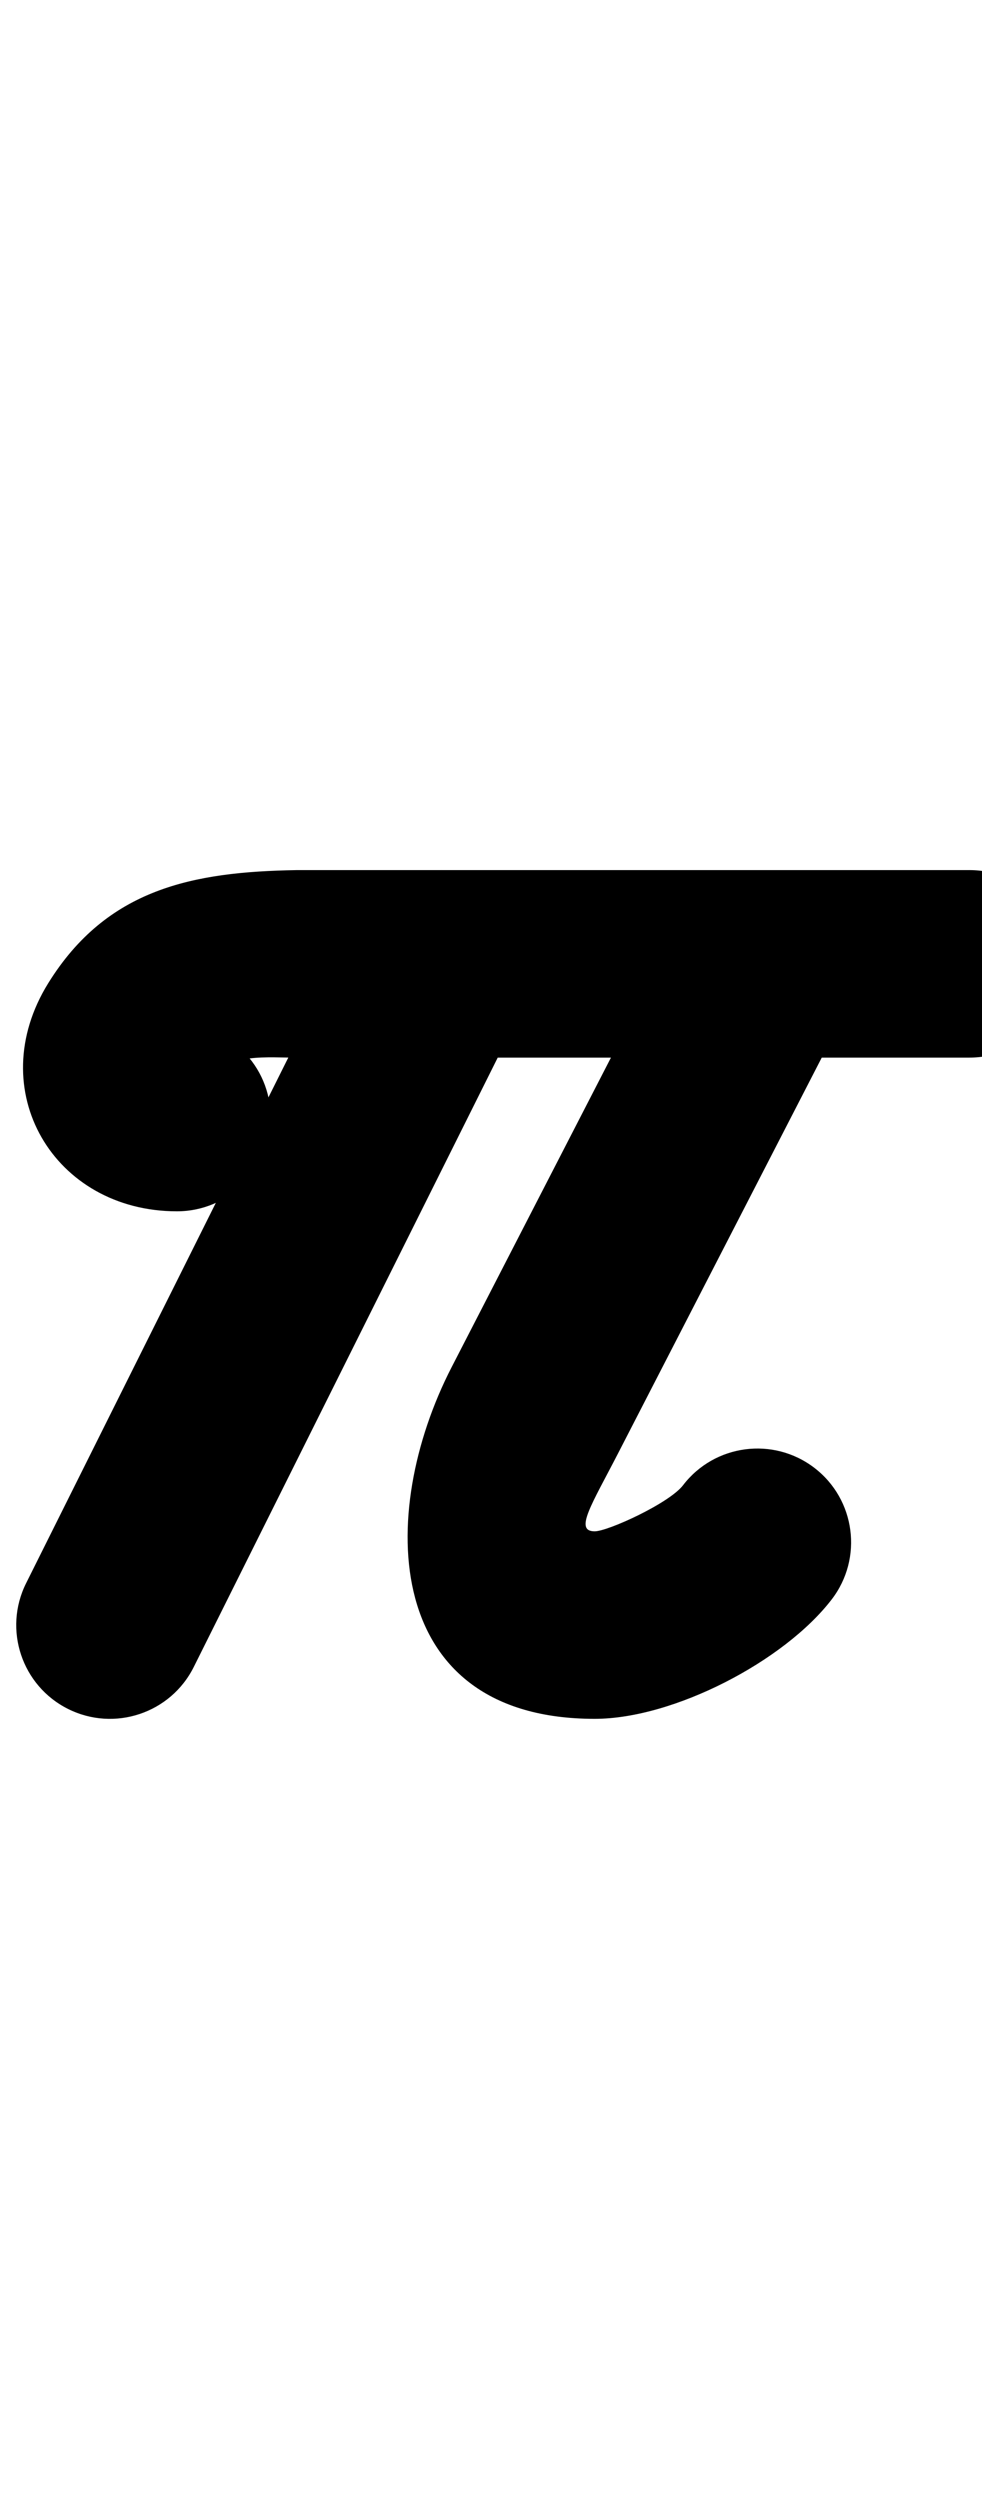 <?xml version="1.0" encoding="UTF-8"?>
<svg xmlns="http://www.w3.org/2000/svg" xmlns:inkscape="http://www.inkscape.org/namespaces/inkscape" xmlns:sodipodi="http://sodipodi.sourceforge.net/DTD/sodipodi-0.dtd" xmlns:svg="http://www.w3.org/2000/svg" version="1.1" viewBox="0 -350 393 1000">
    <sodipodi:namedview pagecolor="#ffffff" bordercolor="#666666" borderopacity="1.0" showgrid="true">
        <inkscape:grid id="grid№1" type="xygrid" dotted="false" enabled="true" visible="true" empspacing="10" />
        <sodipodi:guide id="baseline" position="0.00,350.00" orientation="0.00,1.00" />
    </sodipodi:namedview>
    <g id="glyph">
        <path d="M 272.661 18.351C 272.661 18.351 272.661 18.351 272.661 18.351C 242.024 77.845 211.386 137.338 180.749 196.831C 150.504 255.563 152.963 337.5 238 337.5C 269.544 337.5 313.874 314.495 332.88 289.696C 345.478 273.258 342.365 249.719 325.927 237.121C 309.489 224.523 285.95 227.635 273.352 244.073C 267.832 251.276 243.284 262.5 238 262.5C 229.673 262.5 236.792 251.821 247.427 231.169C 278.064 171.675 308.702 112.182 339.339 52.689C 348.821 34.276 341.581 11.663 323.169 2.181C 304.756 -7.301 282.143 -0.061 272.661 18.351ZM 192.746 1.967C 174.215 -7.282 151.695 0.243 142.447 18.774C 98.447 106.934 54.447 195.094 10.447 283.254C 1.198 301.785 8.723 324.305 27.254 333.553C 45.785 342.802 68.305 335.277 77.553 316.746C 77.553 316.746 77.553 316.746 77.553 316.746C 121.553 228.586 165.553 140.426 209.553 52.266C 218.802 33.735 211.277 11.215 192.746 1.967ZM 108.311 97C 108.311 76.289 91.522 59.5 70.811 59.5C 70.781 59.5 71.287 59.487 71.879 59.577C 80.695 60.918 85.133 74.181 83.344 81.68C 83.257 82.047 82.85 83.096 83.049 82.775C 90.622 70.572 107.23 73.229 119.826 73.015C 119.827 73.015 119.667 73.016 119.507 73.017C 119.347 73.019 119.187 73.02 119.188 73.02C 208.792 73.02 298.396 73.02 388 73.02C 408.711 73.02 425.5 56.231 425.5 35.52C 425.5 14.809 408.711 -1.98 388 -1.98C 388 -1.98 388 -1.98 388 -1.98C 298.396 -1.98 208.792 -1.98 119.188 -1.98C 119.187 -1.98 119.028 -1.979 118.869 -1.977C 118.71 -1.976 118.55 -1.975 118.55 -1.975C 77.384 -1.274 42.865 5.294 19.324 43.225C -7.256 86.054 21.567 134.5 70.811 134.5C 91.522 134.5 108.311 117.711 108.311 97Z" />
    </g>
</svg>
